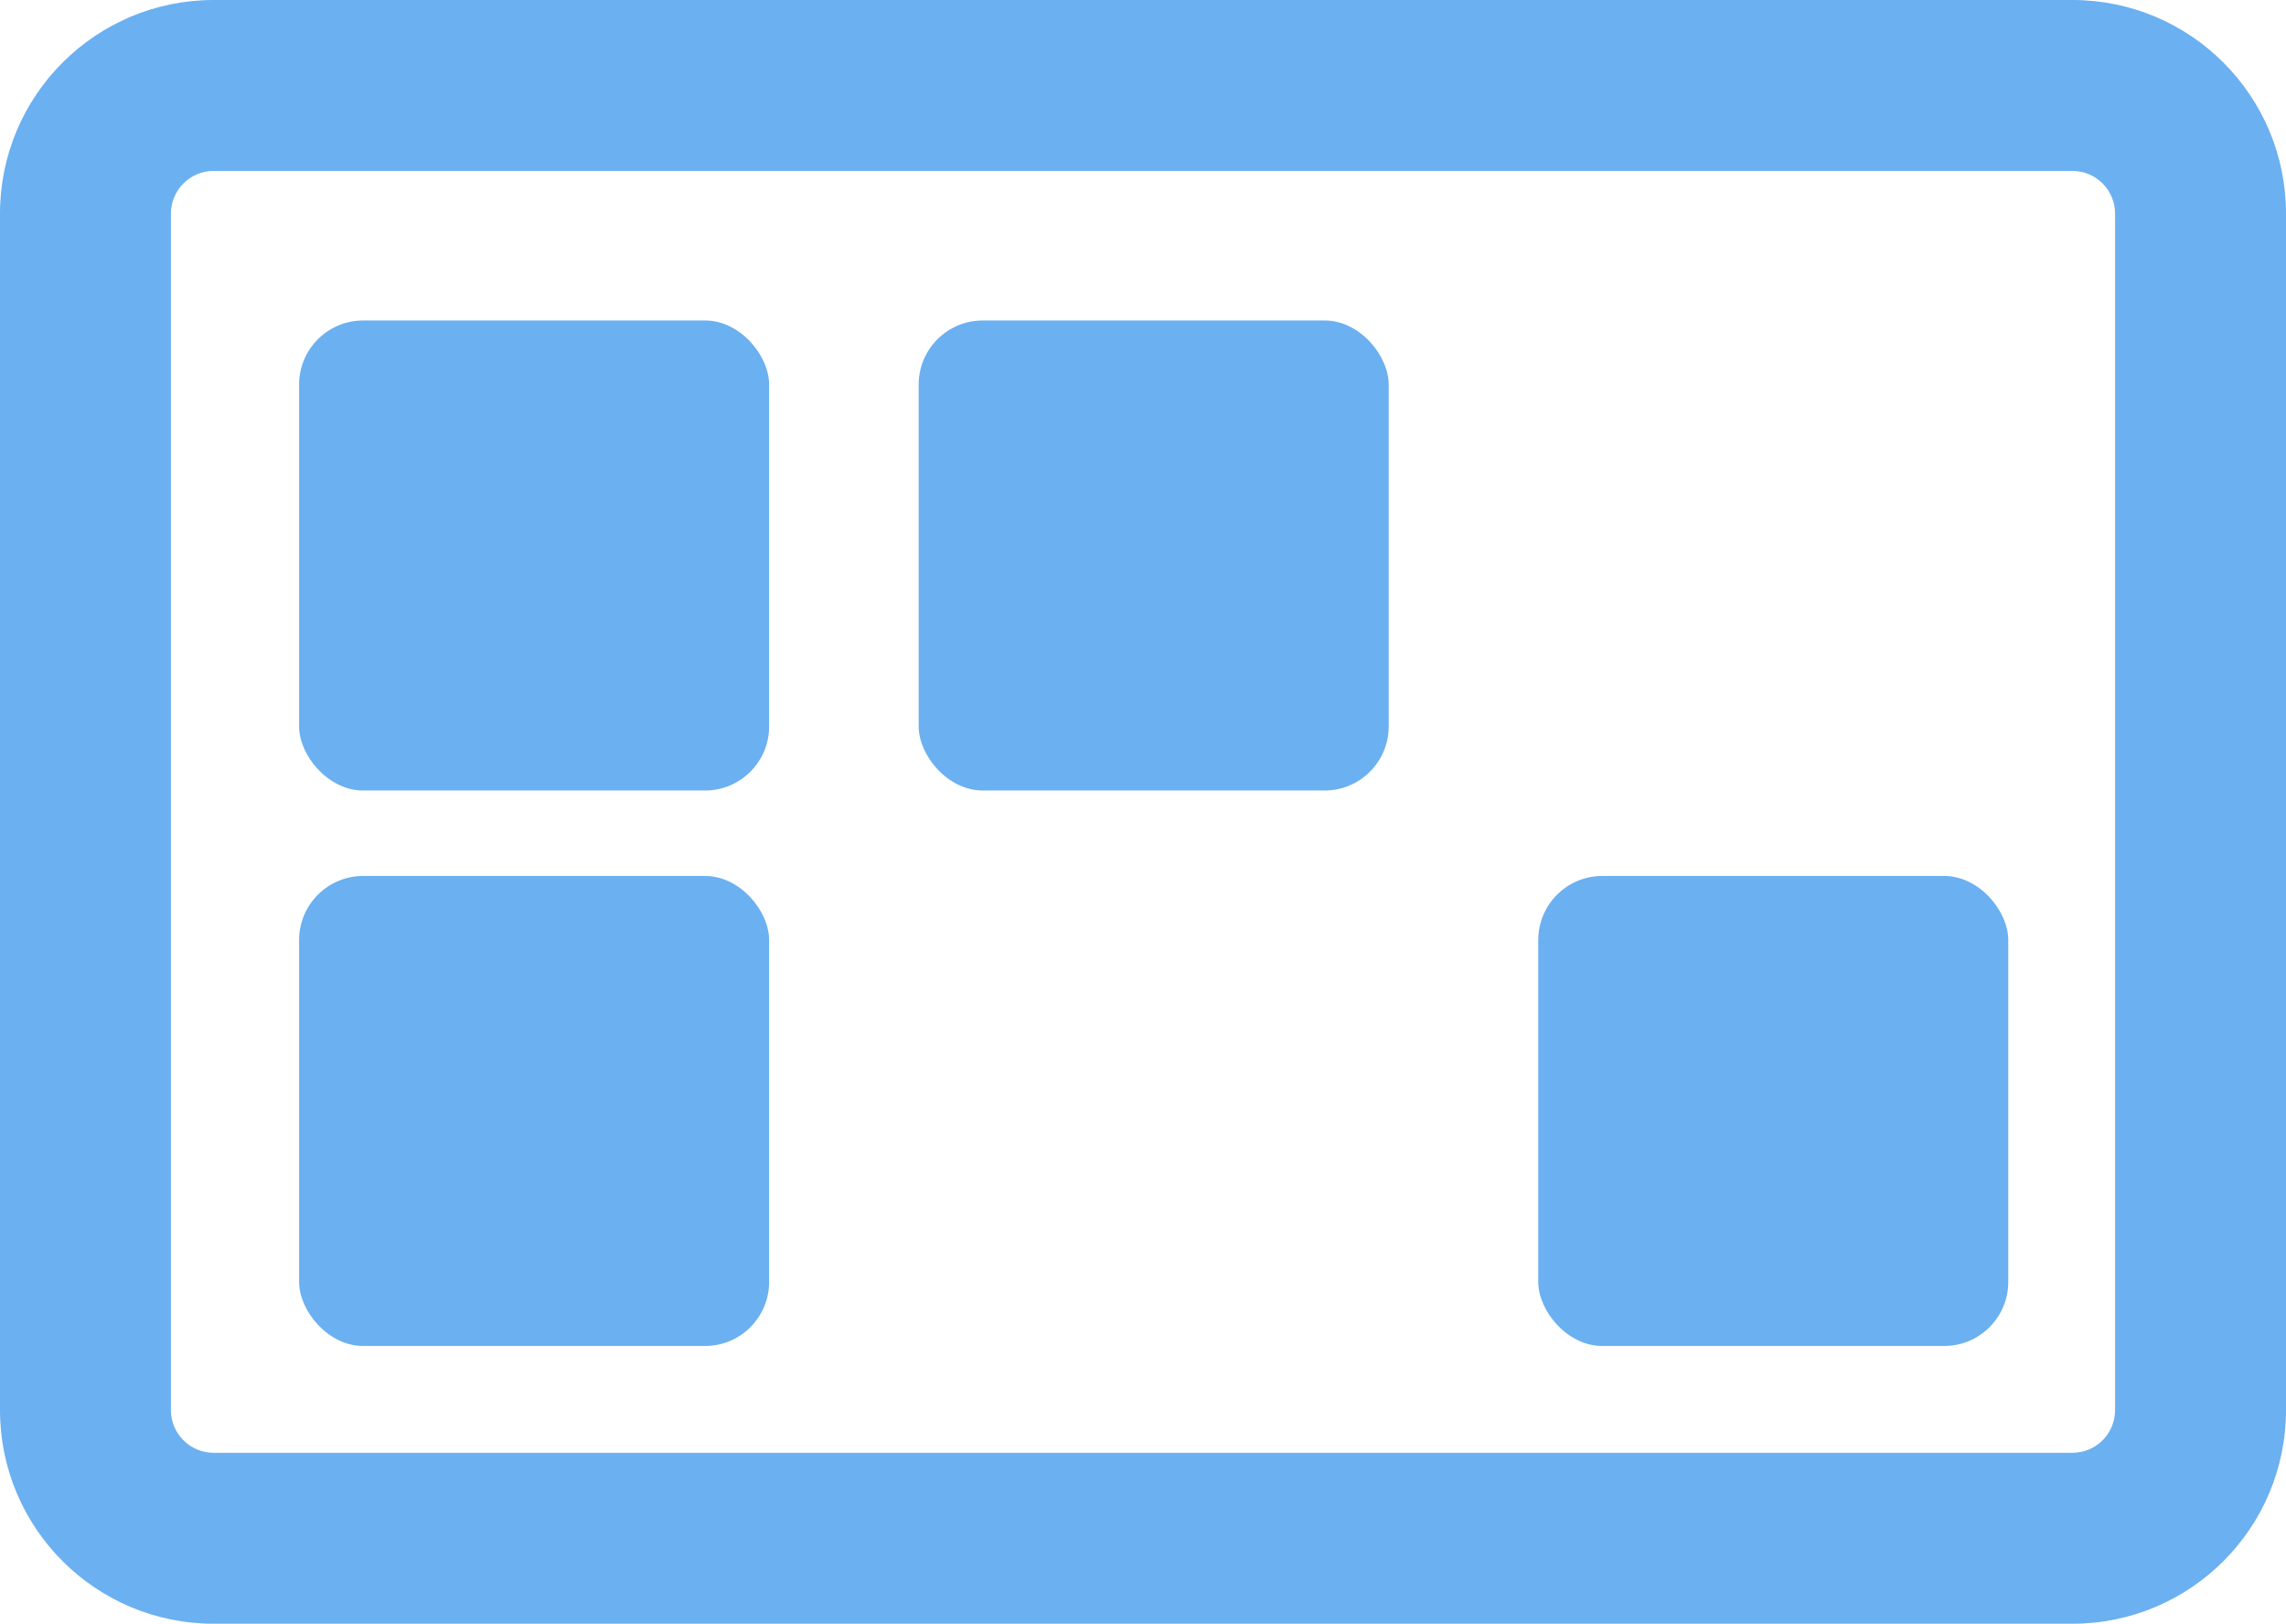 <svg width="107" height="76" viewBox="0 0 107 76" fill="none" xmlns="http://www.w3.org/2000/svg">
<path fill-rule="evenodd" clip-rule="evenodd" d="M97 8H10C8.895 8 8 8.895 8 10V66C8 67.105 8.895 68 10 68H97C98.105 68 99 67.105 99 66V10C99 8.895 98.105 8 97 8ZM10 0C4.477 0 0 4.477 0 10V66C0 71.523 4.477 76 10 76H97C102.523 76 107 71.523 107 66V10C107 4.477 102.523 0 97 0H10Z" fill="#6BB0F0"/>
<rect x="14" y="15" width="22" height="22" rx="3" fill="#6BB0F0"/>
<rect x="14" y="41" width="22" height="22" rx="3" fill="#6BB0F0"/>
<rect x="43" y="15" width="22" height="22" rx="3" fill="#6BB0F0"/>
<rect x="72" y="41" width="22" height="22" rx="3" fill="#6BB0F0"/>
</svg>
